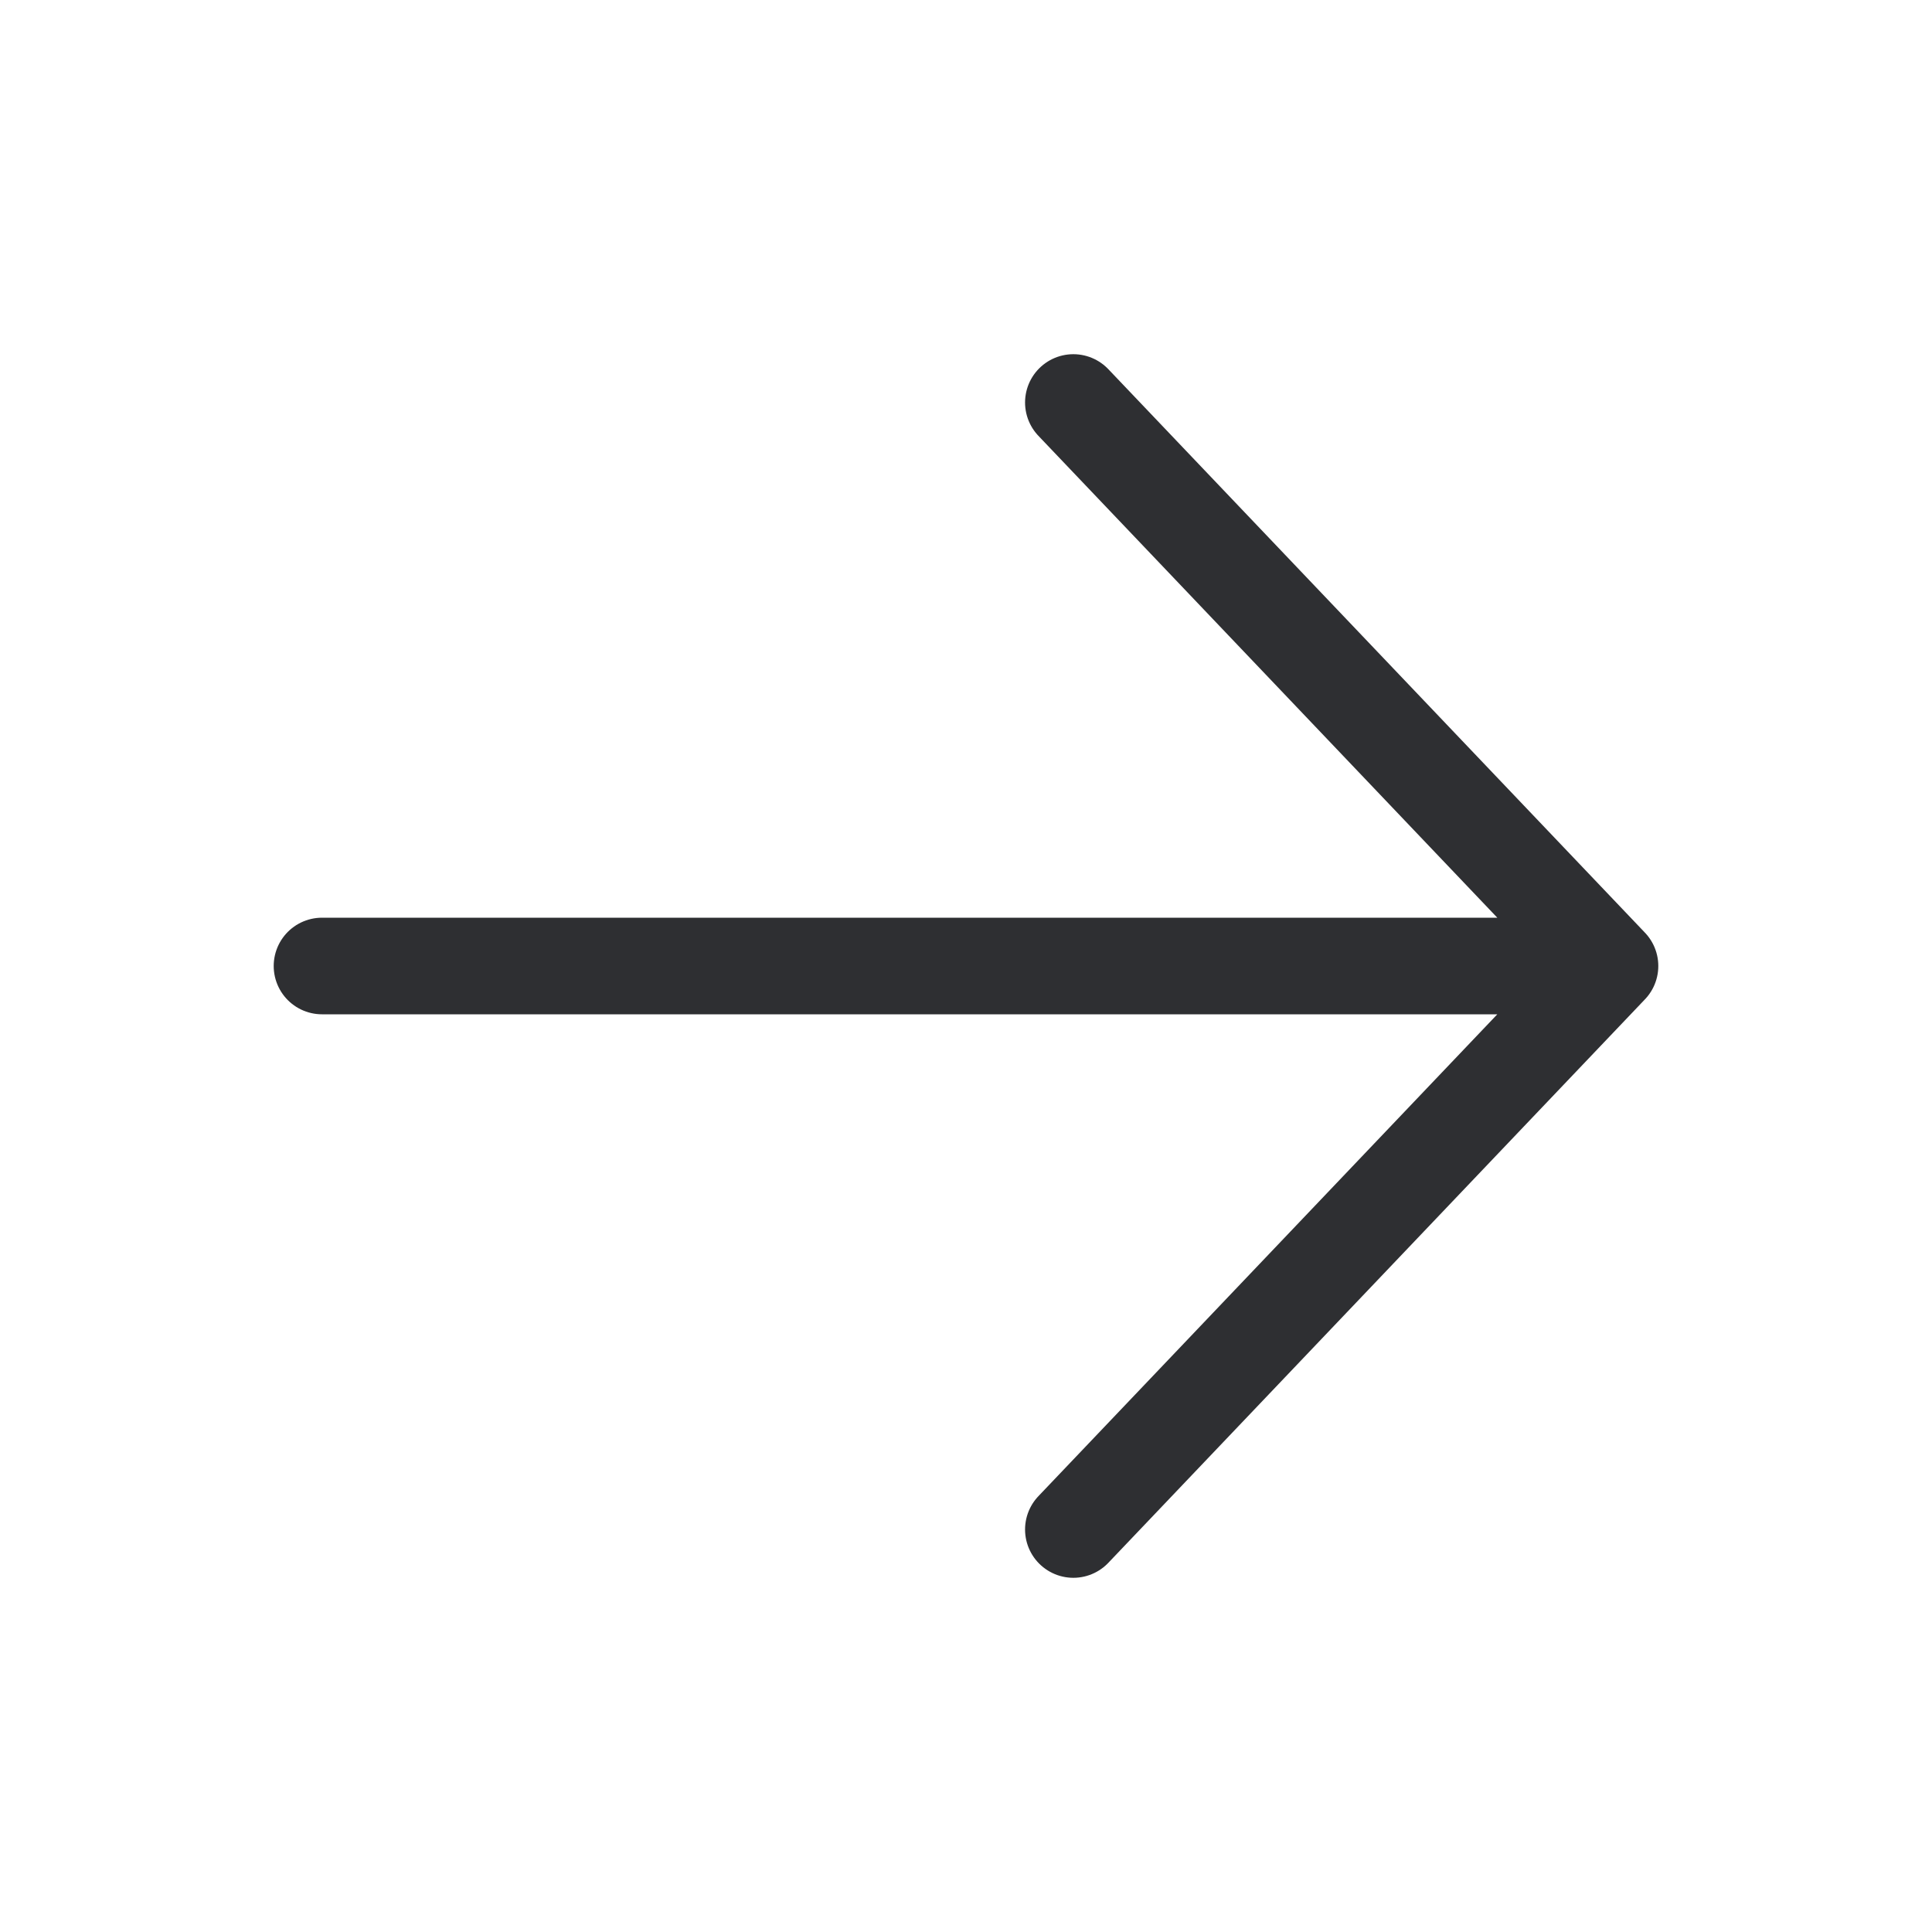 <svg xmlns="http://www.w3.org/2000/svg" width="30" height="30" viewBox="0 0 30 30" fill="none">
<path d="M16.667 6.25L25 15M25 15L16.667 23.75M25 15L5 15" stroke="#2E2F32" stroke-width="1.5" stroke-linecap="round" stroke-linejoin="round"/>
</svg>